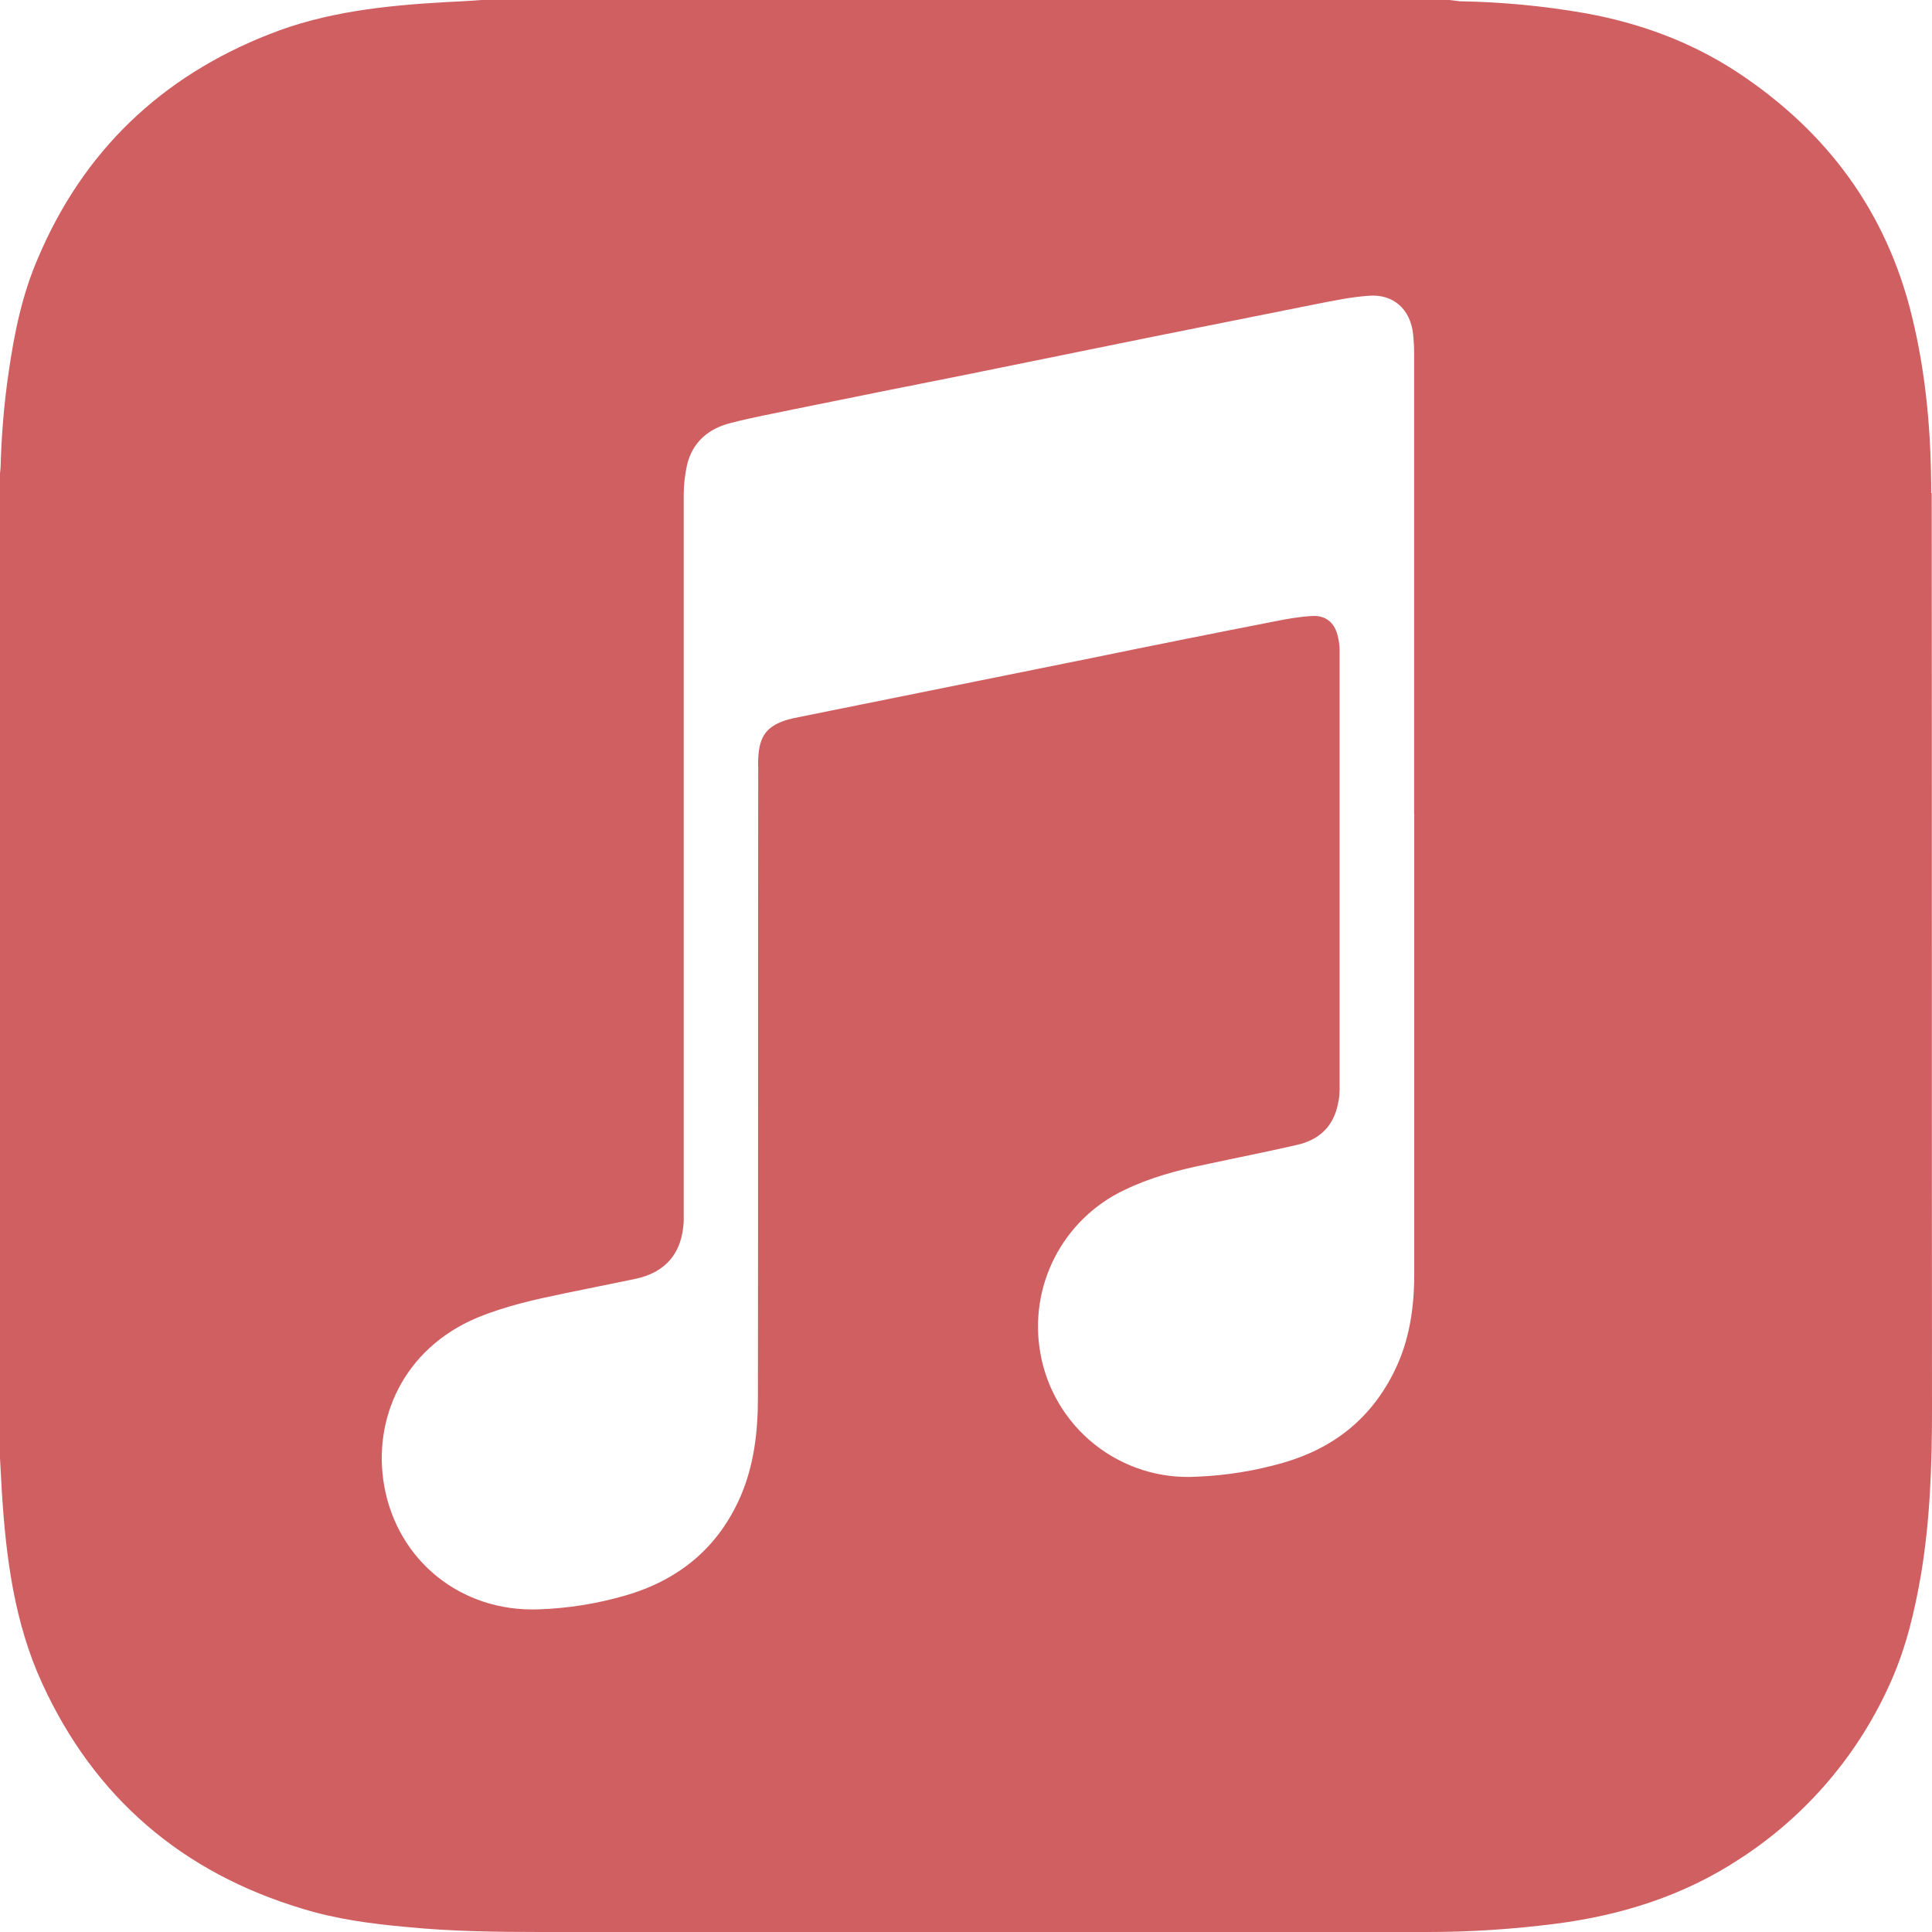 <svg width="211" height="211" viewBox="0 0 211 211" fill="none" xmlns="http://www.w3.org/2000/svg">
<path d="M210.914 53.853C210.914 47.364 210.367 40.902 208.818 34.585C206.035 23.079 199.474 14.289 189.657 7.834C184.606 4.537 179.048 2.512 173.14 1.444C168.603 0.65 164.011 0.214 159.406 0.138C159.063 0.106 158.687 0.033 158.304 0H52.603C51.265 0.106 49.926 0.171 48.588 0.237C42.027 0.613 35.506 1.299 29.322 3.772C17.578 8.407 9.092 16.511 4.147 28.189C2.433 32.139 1.569 36.326 0.956 40.586C0.442 44.021 0.165 47.49 0.066 50.958C0.066 51.235 0 51.505 0 51.782V159.244L0.204 162.956C0.653 170.137 1.576 177.246 4.602 183.839C10.306 196.309 19.886 204.512 33.04 208.461C36.713 209.595 40.563 210.11 44.407 210.453C49.287 210.934 54.159 211 59.039 211H156.016C160.619 211 165.221 210.69 169.823 210.11C177.07 209.18 183.868 207.05 190.019 203.002C197.301 198.284 203.043 191.538 206.536 183.596C208.185 179.883 209.114 175.94 209.8 171.951C210.796 166.009 211 159.996 211 153.989C210.967 120.603 211 87.225 210.967 53.84L210.914 53.853ZM154.454 88.913V139.126C154.454 142.799 153.939 146.406 152.291 149.736C149.753 154.918 145.632 158.182 140.1 159.765C137.035 160.643 133.876 161.15 130.691 161.275C126.685 161.512 122.732 160.267 119.584 157.778C116.436 155.289 114.314 151.73 113.62 147.777C112.984 144.221 113.534 140.554 115.183 137.34C116.833 134.127 119.492 131.543 122.752 129.987C125.567 128.615 128.627 127.791 131.68 127.171C135.009 126.452 138.339 125.799 141.636 125.041C144.076 124.494 145.651 123.017 146.133 120.505C146.271 119.957 146.304 119.37 146.304 118.823V70.951C146.292 70.405 146.213 69.862 146.067 69.335C145.724 67.997 144.761 67.206 143.39 67.272C141.979 67.338 140.607 67.582 139.236 67.858C132.537 69.164 125.844 70.503 119.178 71.874L86.659 78.435C86.52 78.468 86.349 78.541 86.211 78.541C83.771 79.226 82.914 80.328 82.808 82.866C82.775 83.242 82.808 83.625 82.808 84C82.775 106.875 82.808 129.749 82.775 152.617C82.775 156.33 82.36 159.969 80.89 163.398C78.45 169.029 74.125 172.57 68.289 174.252C65.204 175.15 62.019 175.657 58.808 175.762C50.395 176.072 43.386 170.474 41.948 162.198C40.709 155.057 43.972 147.362 52.076 143.926C55.234 142.621 58.498 141.902 61.828 141.216L69.384 139.673C72.747 138.954 74.501 136.825 74.672 133.389V53.985C74.672 52.883 74.81 51.789 75.048 50.721C75.668 48.215 77.454 46.771 79.854 46.184C82.09 45.597 84.391 45.188 86.652 44.707C93.107 43.401 99.529 42.096 105.985 40.823L125.937 36.768C131.845 35.601 137.713 34.401 143.621 33.233C145.546 32.858 147.504 32.442 149.456 32.304C152.166 32.066 154.058 33.781 154.335 36.531C154.401 37.183 154.441 37.836 154.441 38.489V88.873L154.454 88.913Z" fill="#D05F61"/>
</svg>

